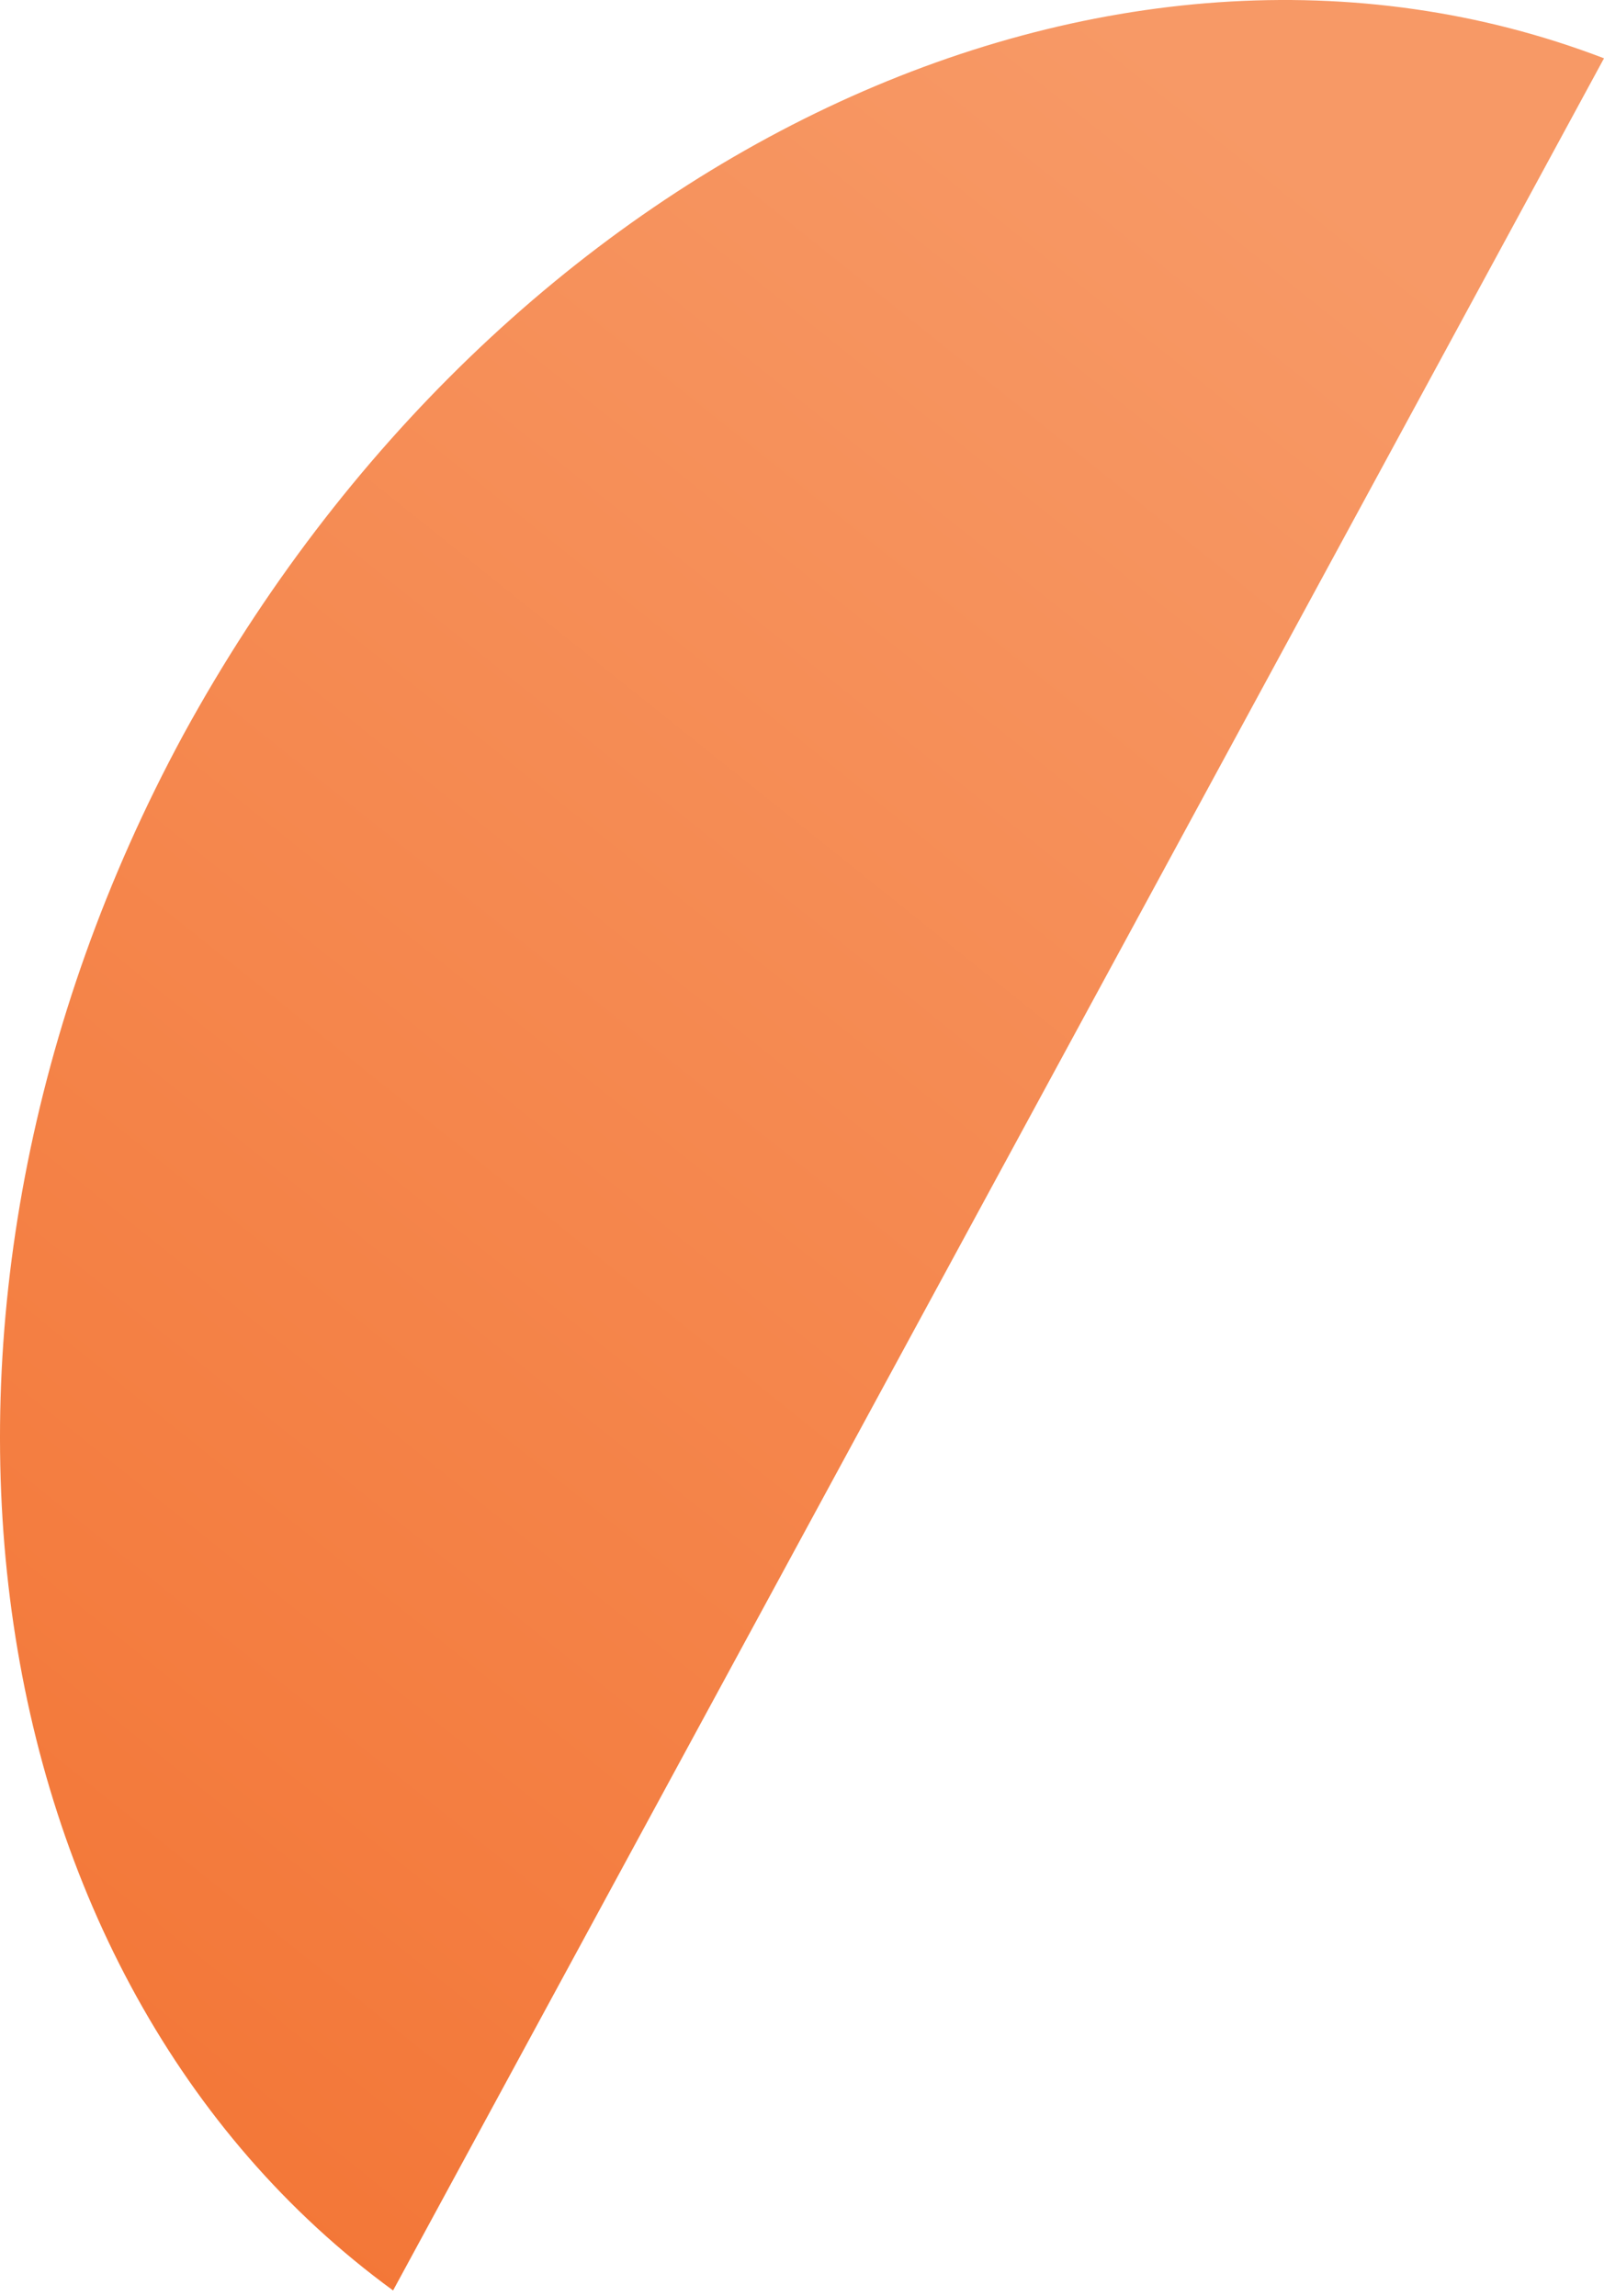 <?xml version="1.0" encoding="UTF-8"?> <svg xmlns="http://www.w3.org/2000/svg" width="95" height="136" viewBox="0 0 95 136" fill="none"> <path d="M95 3.454C65.751 -7.765 29.691 9.063 10.86 43.521C-7.571 77.577 -1.961 117.243 23.281 135.674L95 3.454Z" fill="url(#paint0_linear_1_115)"></path> <defs> <linearGradient id="paint0_linear_1_115" x1="78.681" y1="11.067" x2="-43.966" y2="164.225" gradientUnits="userSpaceOnUse"> <stop stop-color="#F79966"></stop> <stop offset="1" stop-color="#F16722"></stop> </linearGradient> </defs> </svg> 
